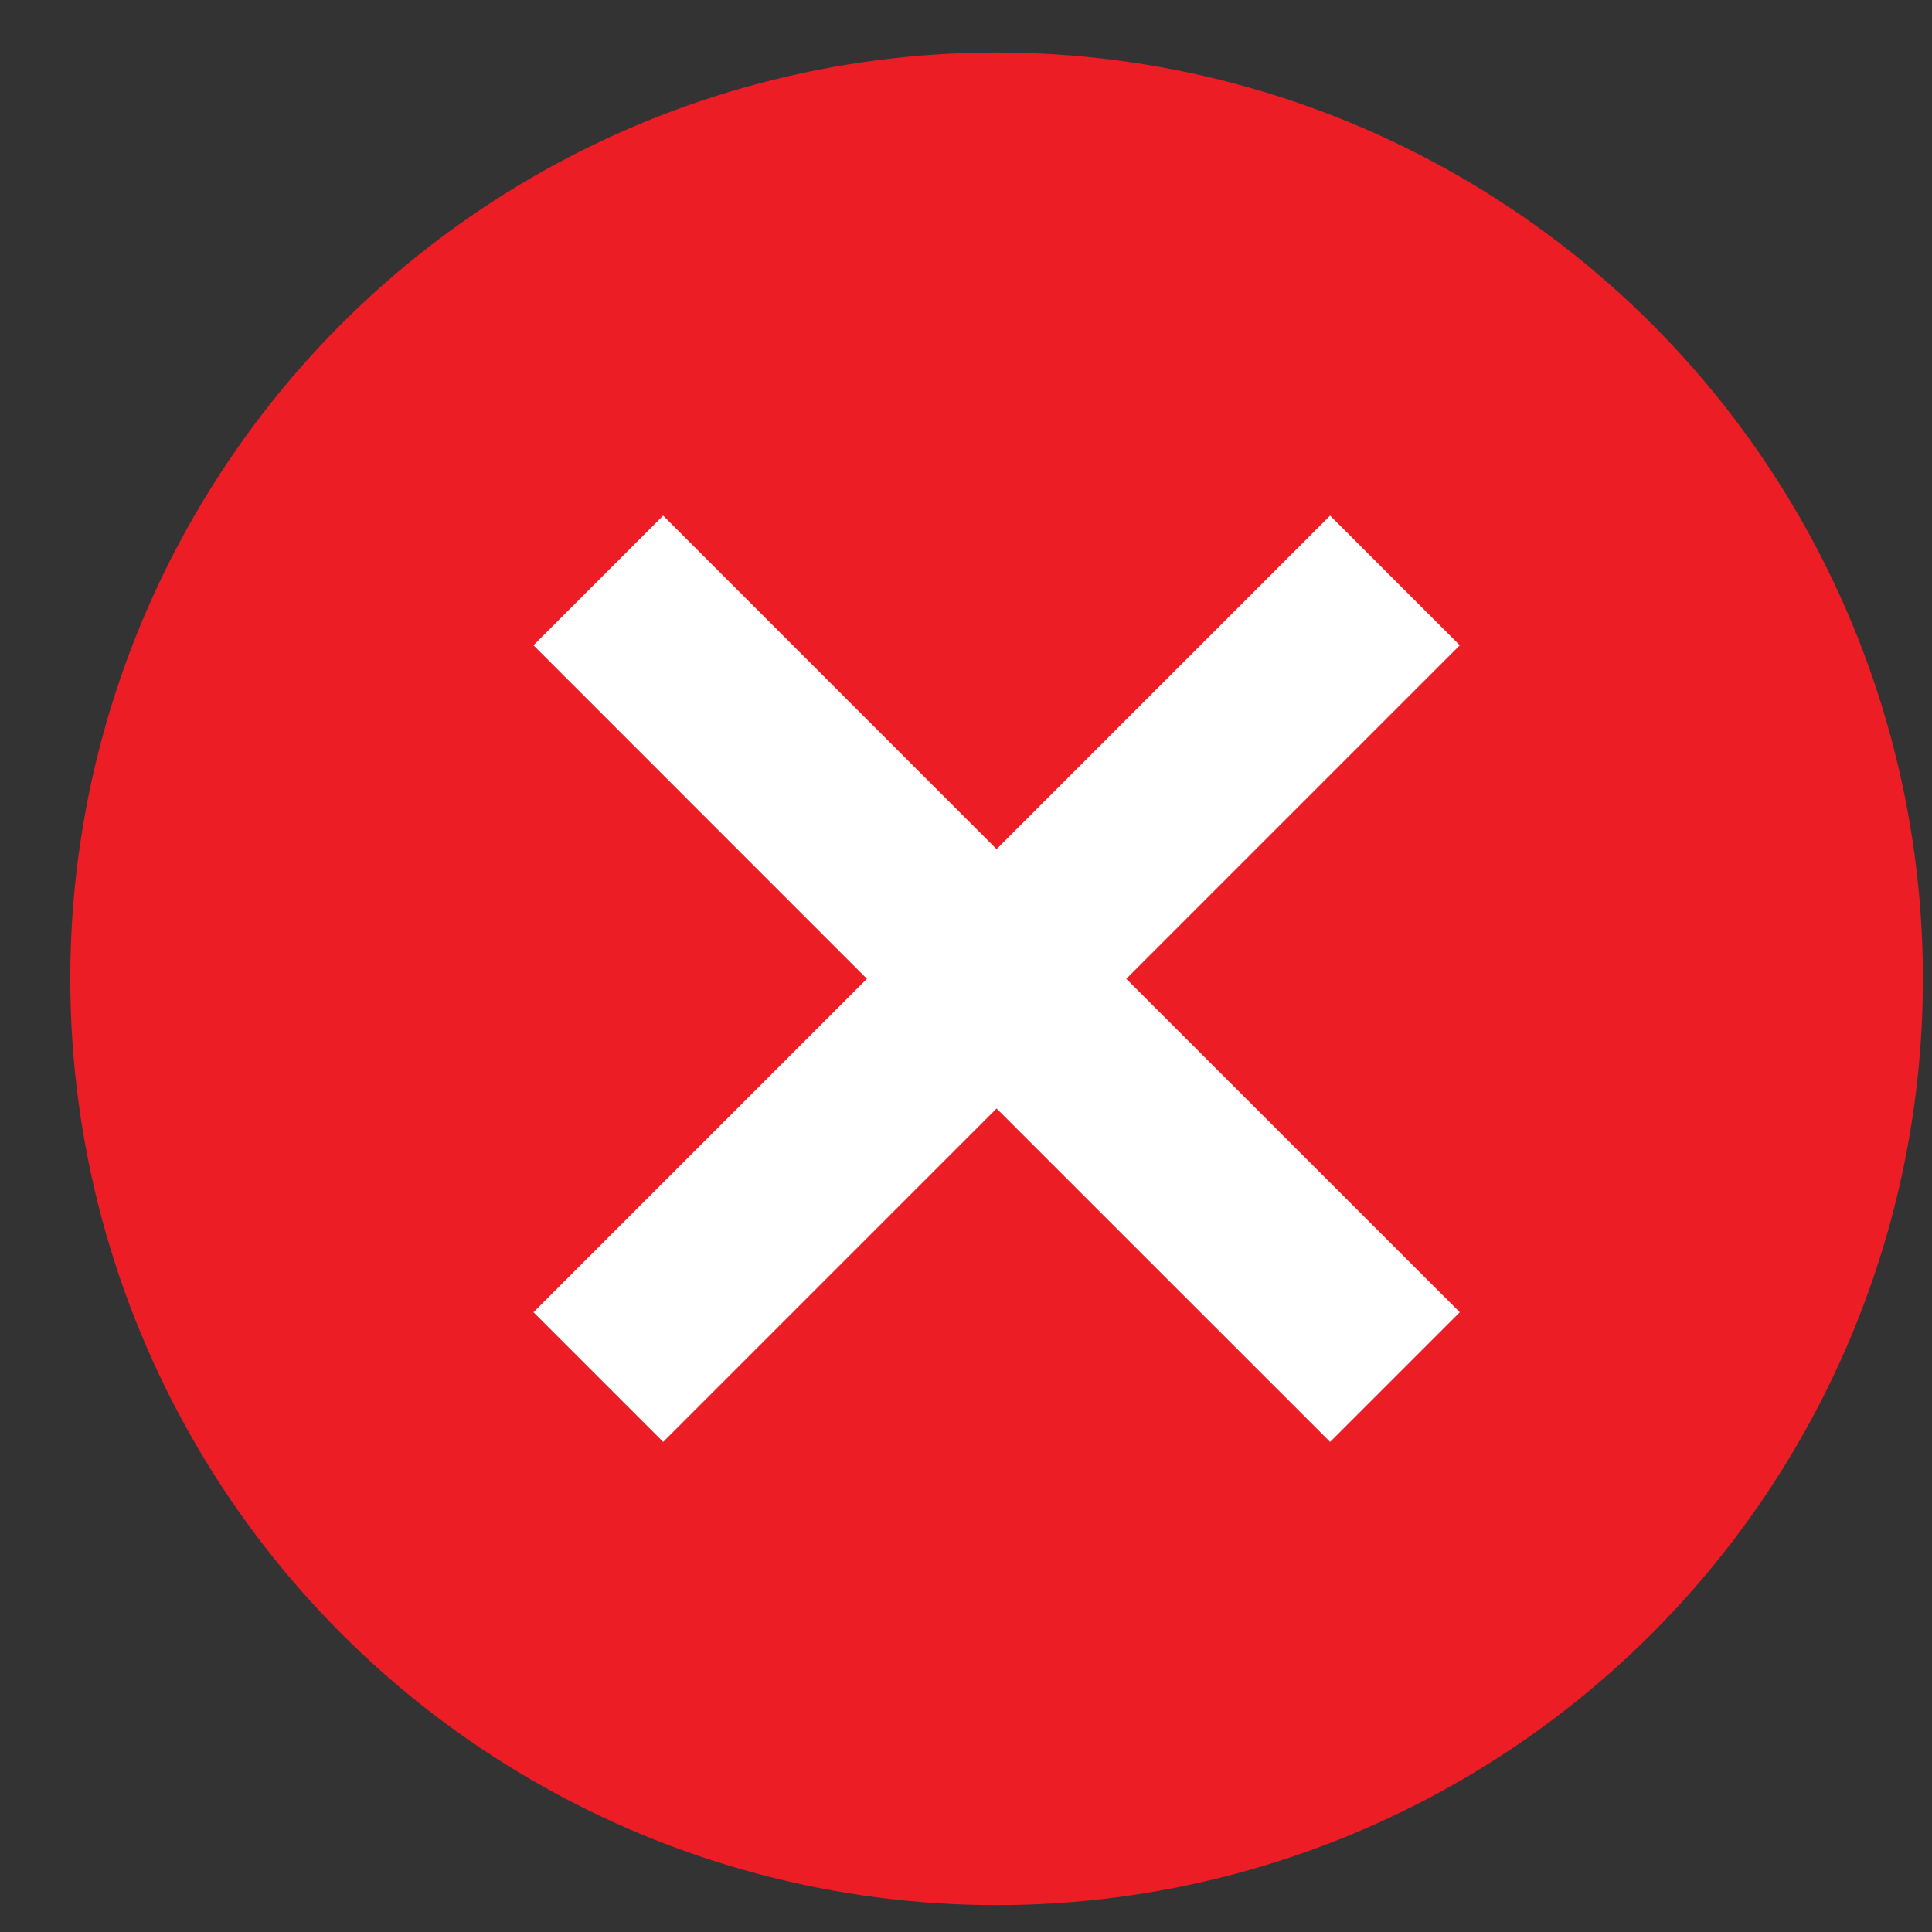 <svg xmlns="http://www.w3.org/2000/svg" width="24" height="24" viewBox="0 0 24 24" fill="none"><rect x="0" y="0" width="24" height="24" fill="#333333" stroke="none"/><circle cx="12.38" cy="12.159" r="11.507" fill="#ED1D25"></circle><path d="M8.238 17.912L12.38 13.77L16.523 17.912L18.134 16.301L13.991 12.159L18.134 8.016L16.523 6.405L12.38 10.548L8.238 6.405L6.627 8.016L10.769 12.159L6.627 16.301L8.238 17.912Z" fill="white"></path></svg>
